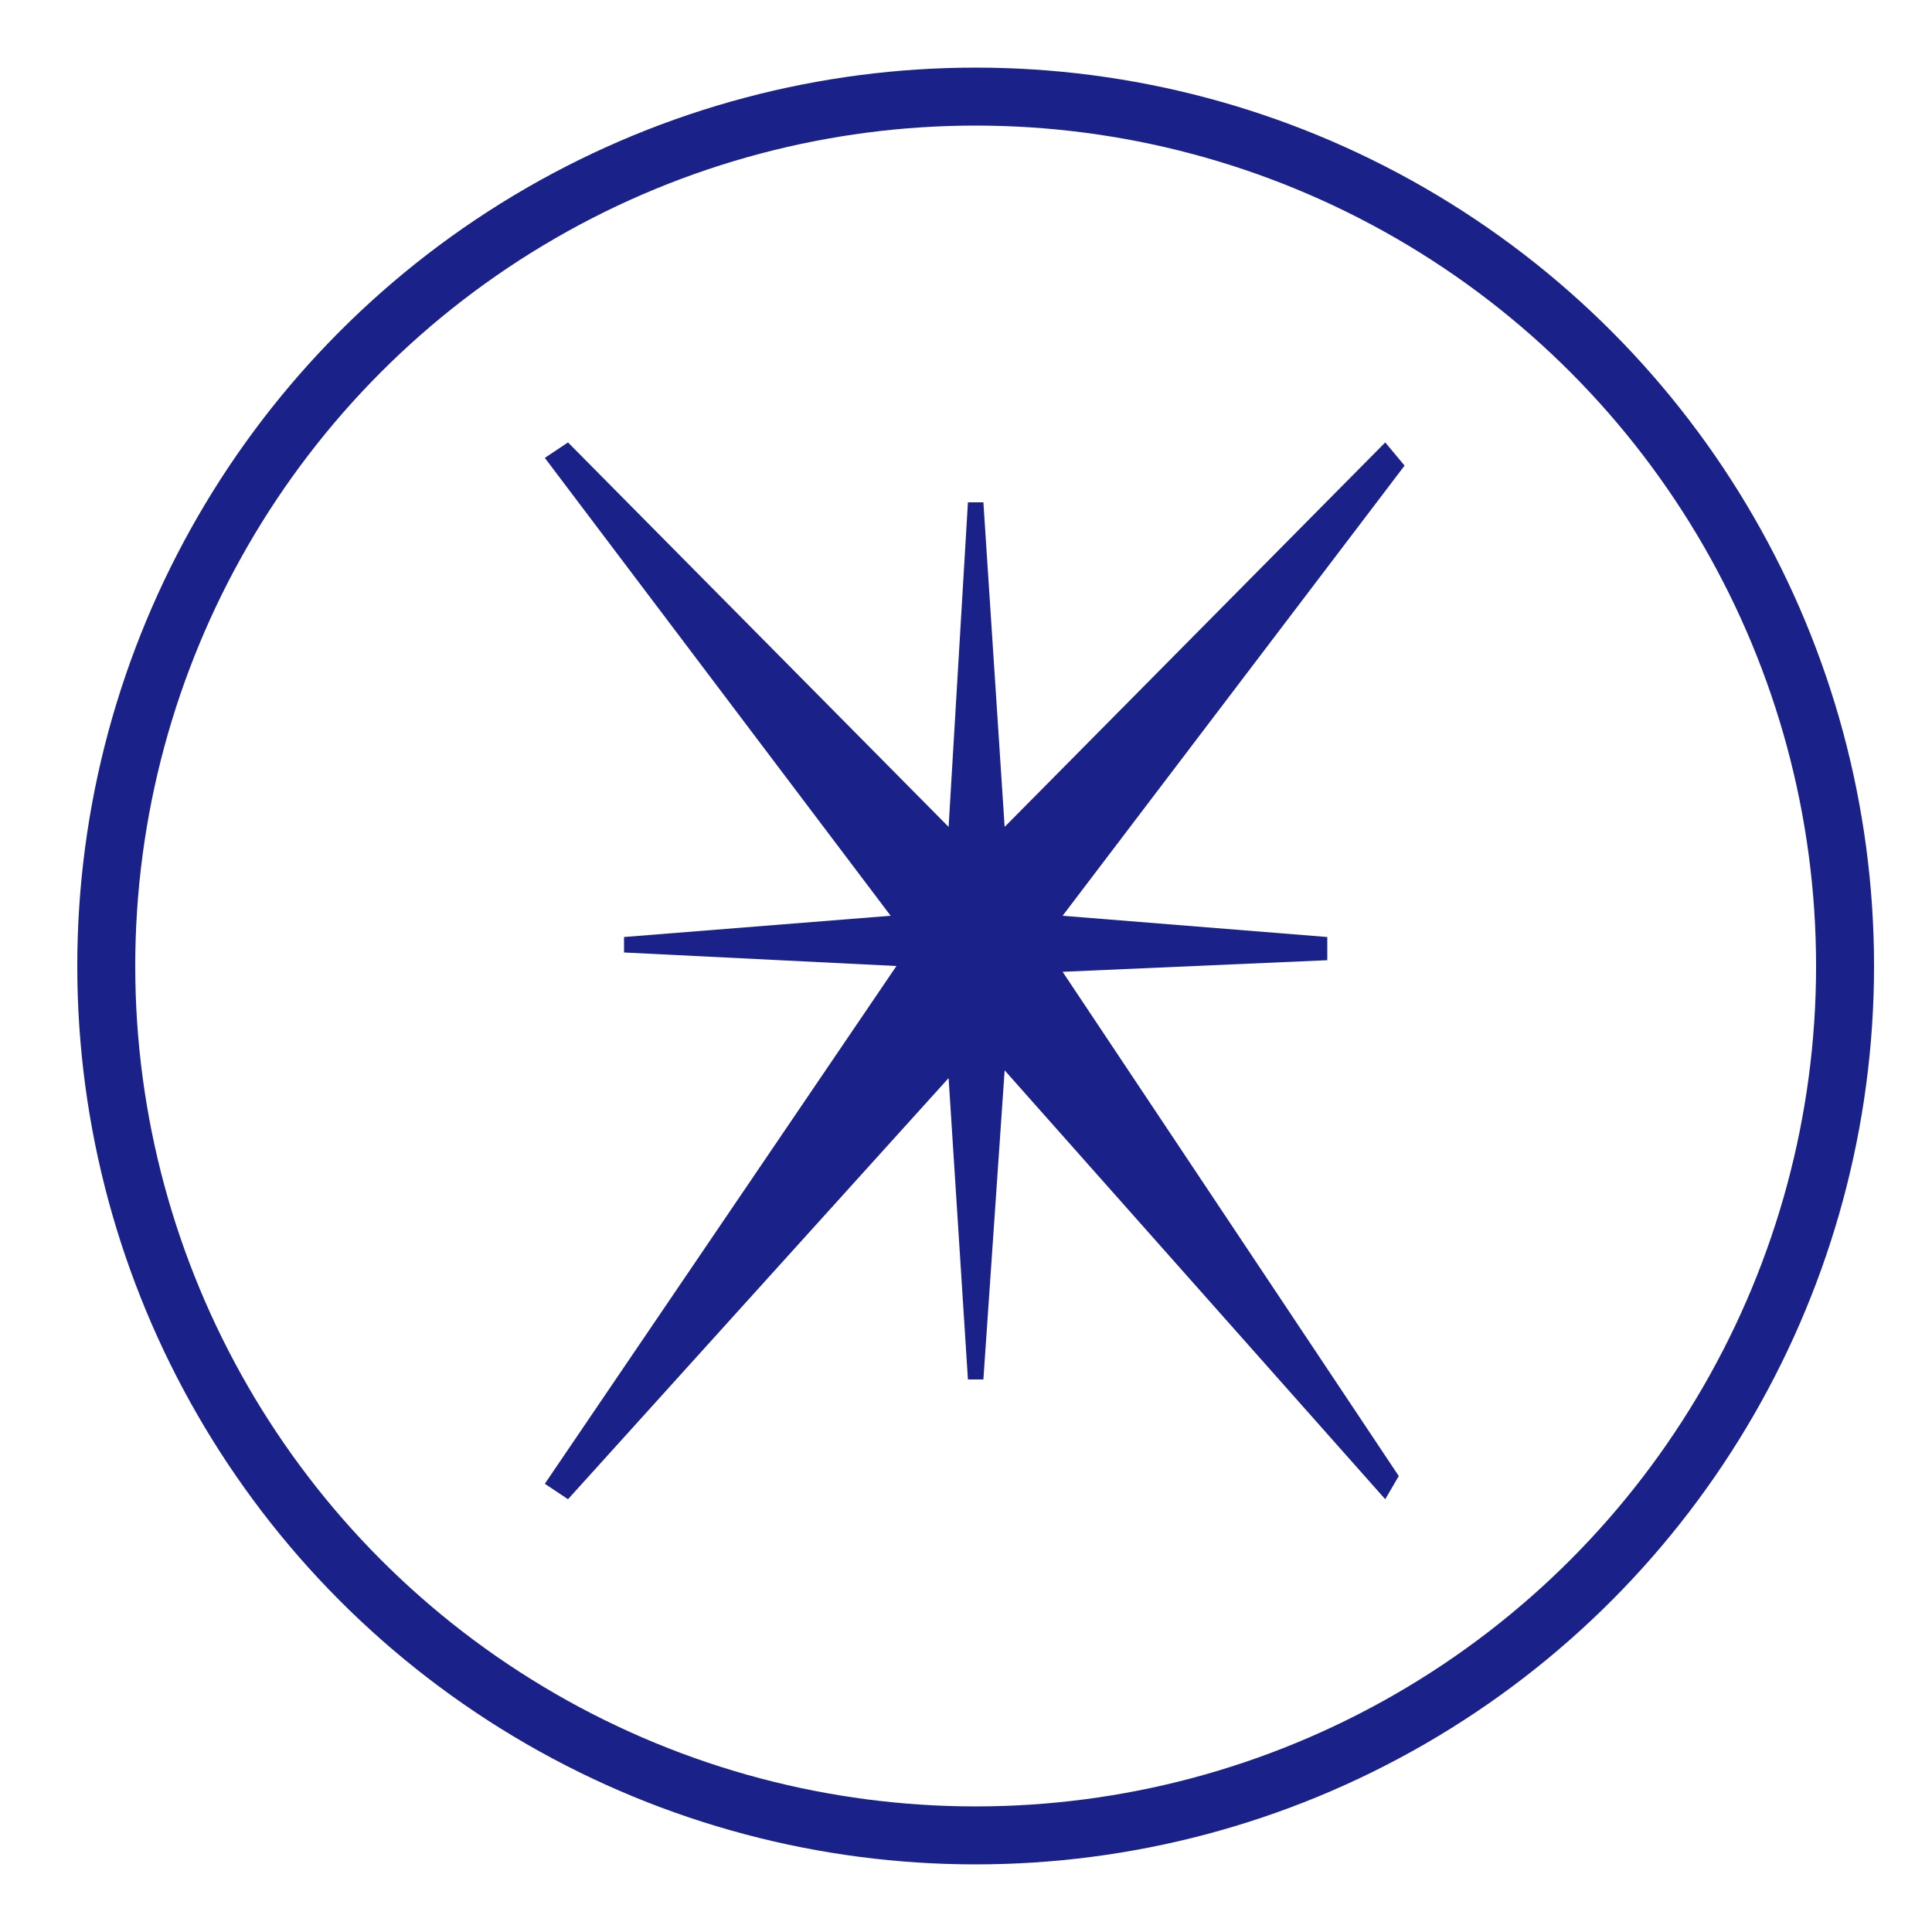 <?xml version="1.0" encoding="utf-8"?>
<!-- Generator: Adobe Illustrator 24.3.0, SVG Export Plug-In . SVG Version: 6.00 Build 0)  -->
<svg version="1.1" id="Layer_1" xmlns="http://www.w3.org/2000/svg" xmlns:xlink="http://www.w3.org/1999/xlink" x="0px" y="0px"
	 viewBox="0 0 100 100" style="enable-background:new 0 0 100 100;" xml:space="preserve">
<style type="text/css">
	.st0{fill:none;stroke:#1A2188;stroke-width:3;stroke-miterlimit:10;}
	.st1{fill-rule:evenodd;clip-rule:evenodd;fill:#1A2188;}
</style>
<circle class="st0" cx="50.5" cy="50" r="45"/>
<polygon id="Path" class="st1" points="49.1,55.8 29.4,77.6 28.2,76.8 46.4,50 32.3,49.3 32.3,48.5 46.1,47.4 28.2,23.7 29.4,22.9 
	49.1,42.8 50.1,26 50.9,26 52,42.8 71.7,22.9 72.7,24.1 55,47.4 68.7,48.5 68.7,49.7 55,50.3 72.4,76.4 71.7,77.6 52,55.4 
	50.9,71.4 50.1,71.4 "/>
</svg>
